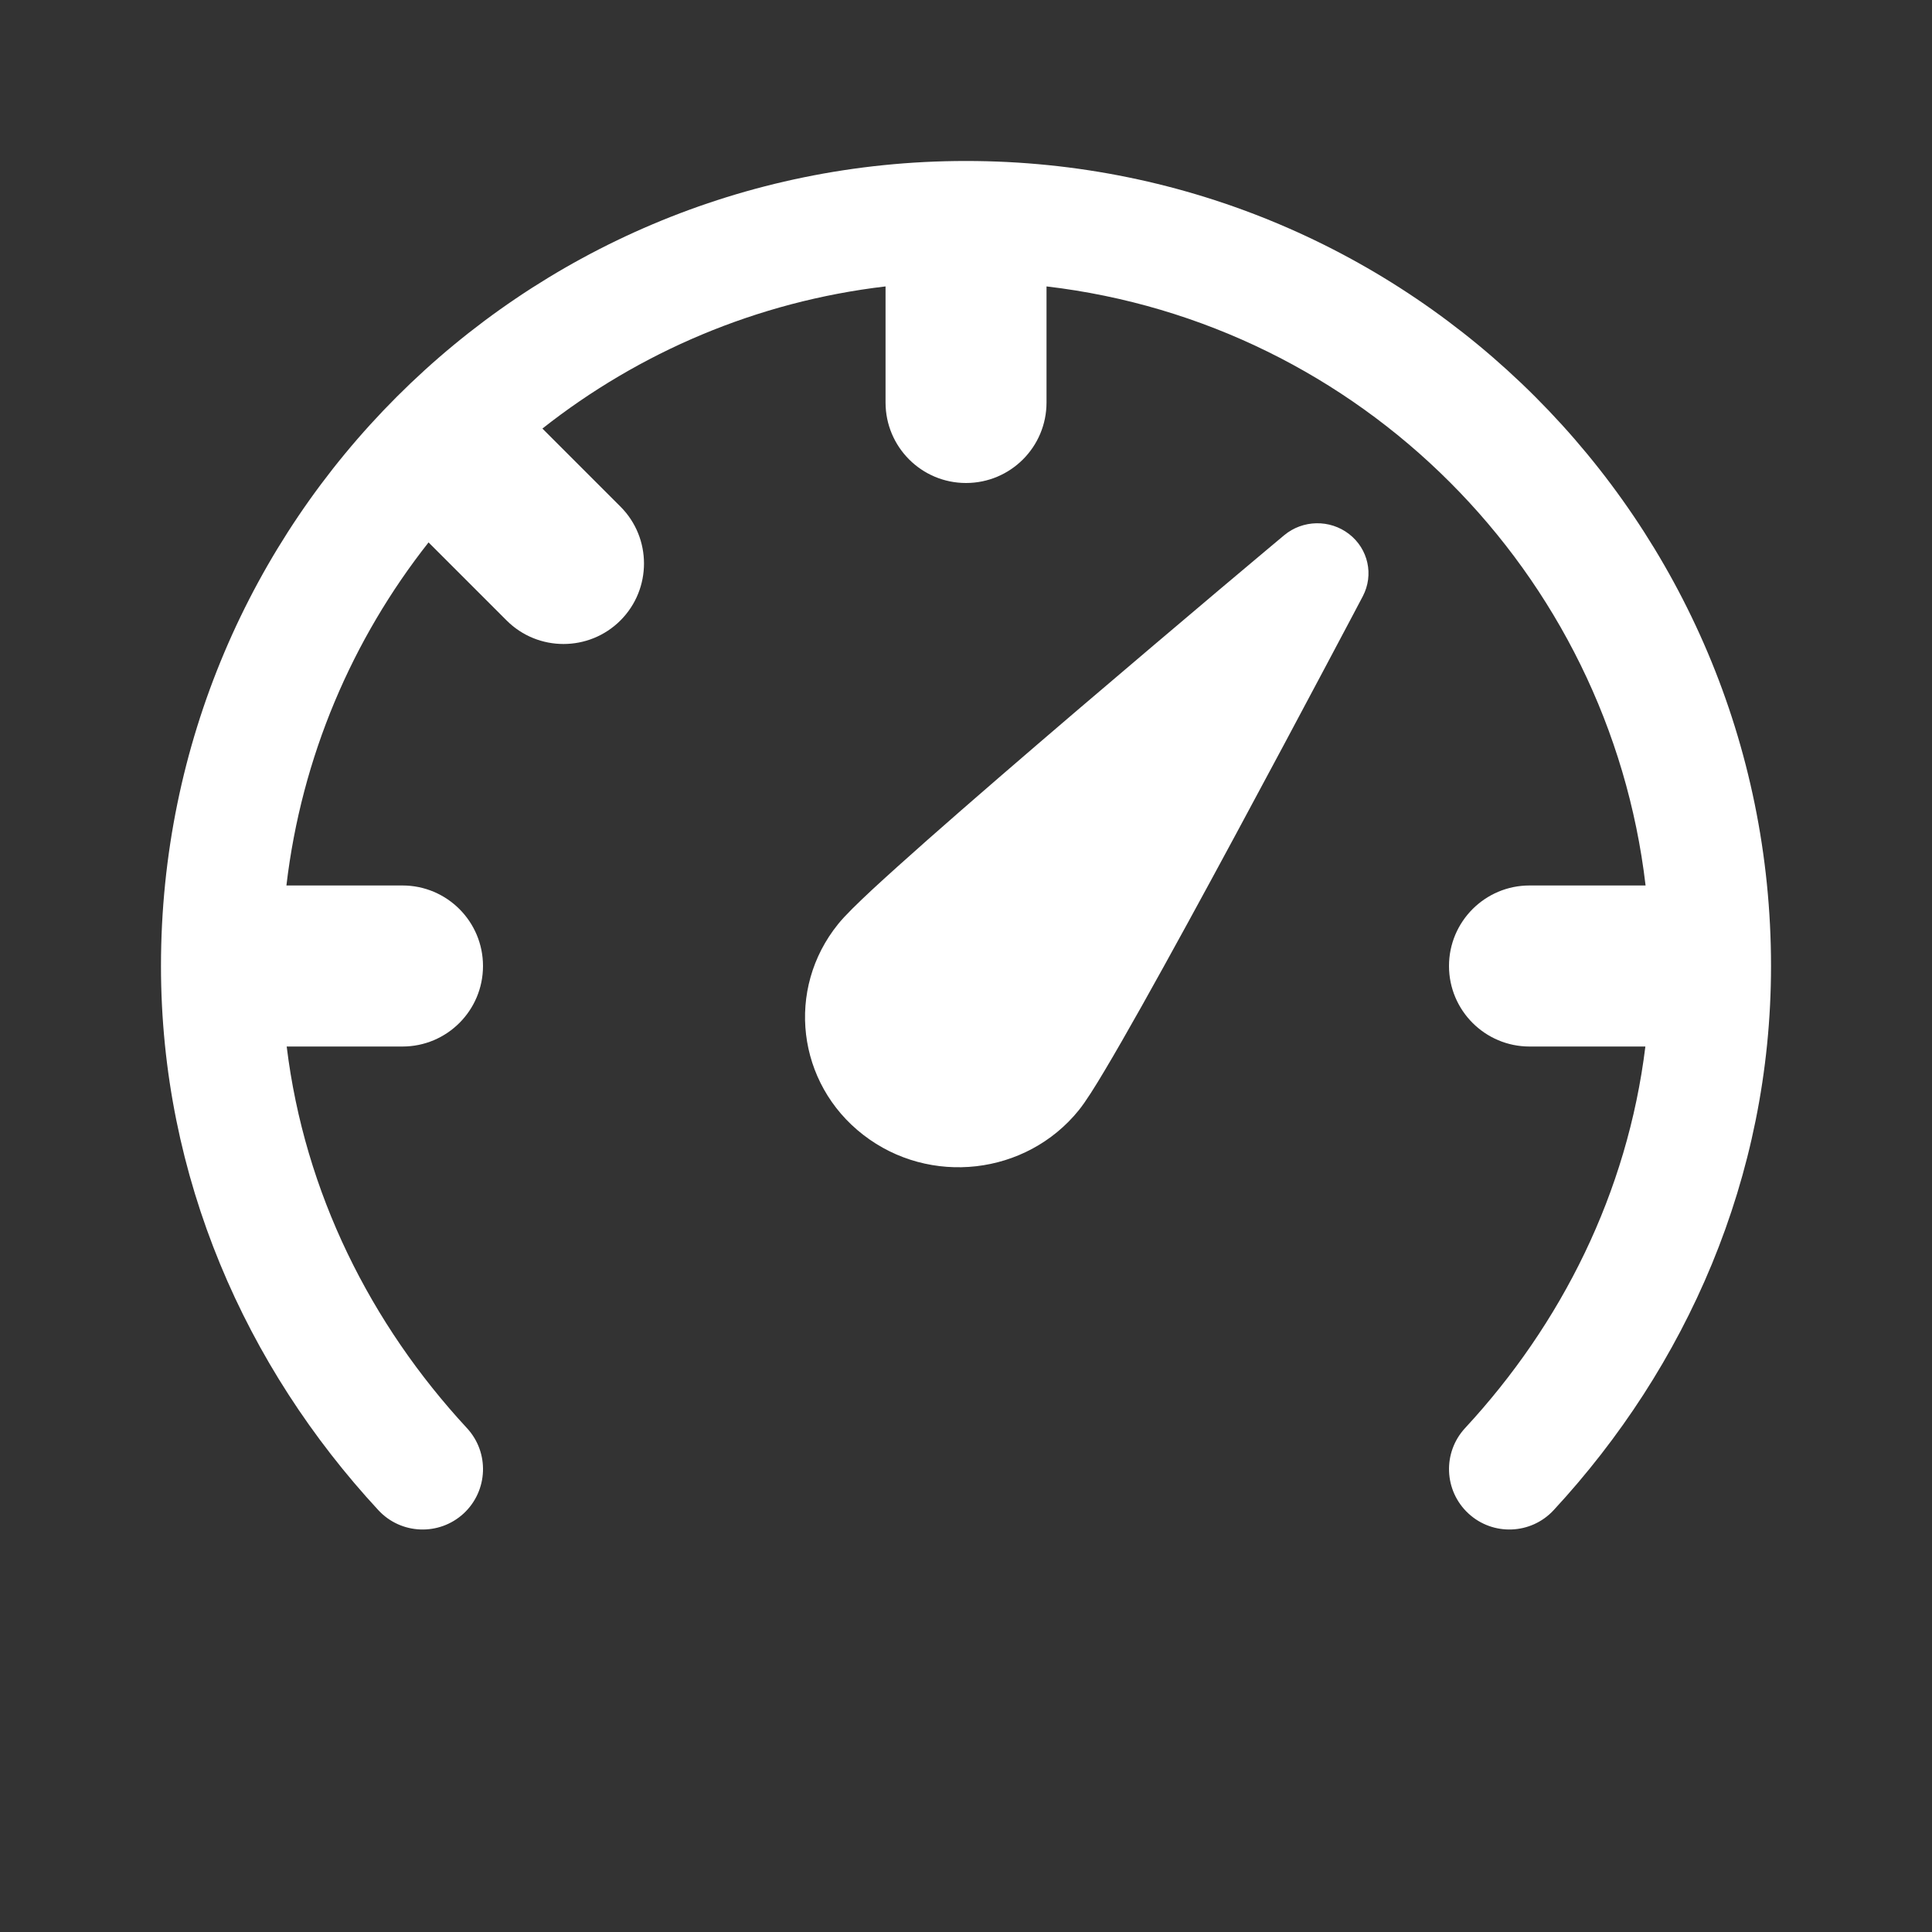 <?xml version="1.0" encoding="UTF-8"?>
<svg xmlns="http://www.w3.org/2000/svg" width="28" height="28" viewBox="0 0 28 28" fill="none">
  <rect x="0" y="0" width="28" height="28" fill="#333333" stroke="none"/>
  <path d="M12.834 4.151V5.833C12.834 6.478 13.356 7 14 7C14.645 7 15.167 6.478 15.167 5.833V4.151C19.711 4.684 23.316 8.289 23.849 12.833H22.167C21.523 12.833 21 13.356 21 14C21 14.644 21.523 15.167 22.167 15.167H23.846C23.586 17.287 22.629 19.19 21.233 20.697C20.905 21.052 20.926 21.605 21.281 21.934C21.635 22.262 22.189 22.241 22.517 21.886C24.433 19.816 25.667 17.071 25.667 14C25.667 7.557 20.443 2.333 14 2.333C7.557 2.333 2.333 7.557 2.333 14C2.333 17.071 3.567 19.816 5.483 21.886C5.811 22.241 6.365 22.262 6.72 21.934C7.074 21.605 7.096 21.052 6.767 20.697C5.372 19.19 4.414 17.287 4.155 15.167H5.833C6.478 15.167 7 14.644 7 14C7 13.356 6.478 12.833 5.833 12.833H4.151C4.37 10.969 5.106 9.262 6.211 7.861L7.342 8.992C7.797 9.447 8.536 9.447 8.992 8.992C9.447 8.536 9.447 7.797 8.992 7.342L7.861 6.211C9.262 5.106 10.969 4.37 12.834 4.151ZM19.552 7.74C19.274 7.525 18.88 7.532 18.61 7.758L18.357 7.97C18.195 8.106 17.964 8.3 17.685 8.535C17.128 9.006 16.378 9.64 15.613 10.293C14.848 10.947 14.065 11.622 13.44 12.174C13.128 12.45 12.852 12.698 12.636 12.898C12.436 13.085 12.248 13.266 12.147 13.392C11.385 14.334 11.548 15.702 12.511 16.447C13.474 17.193 14.872 17.033 15.634 16.091C15.736 15.965 15.873 15.745 16.012 15.511C16.162 15.26 16.345 14.94 16.548 14.579C16.953 13.857 17.445 12.956 17.918 12.078C18.392 11.198 18.851 10.339 19.19 9.7C19.36 9.38 19.5 9.116 19.598 8.931L19.751 8.641C19.913 8.332 19.83 7.955 19.552 7.74Z" fill="white"></path>
</svg>
